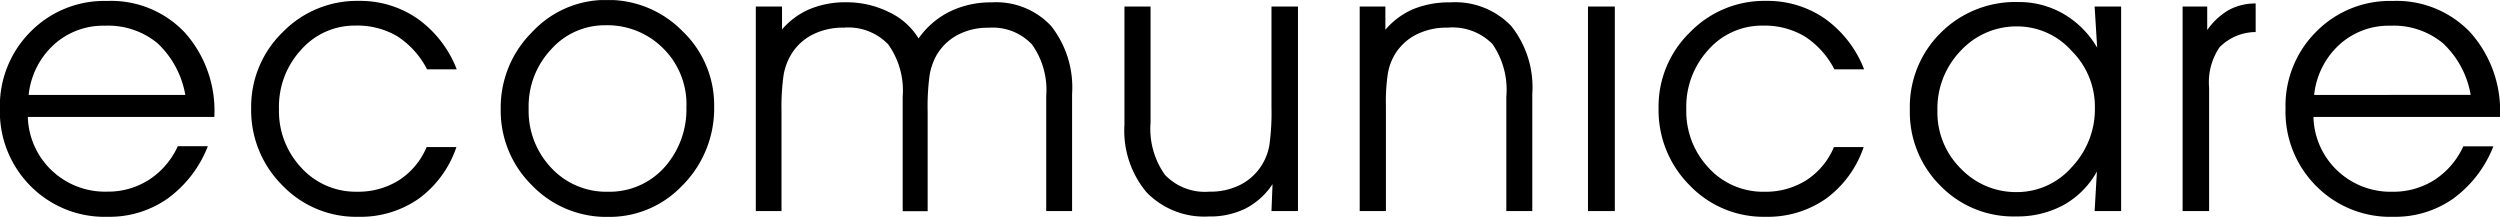 <svg viewBox="0 0 98 8.502" height="8.502" width="98" xmlns:xlink="http://www.w3.org/1999/xlink" xmlns="http://www.w3.org/2000/svg">
  <defs>
    <clipPath id="clip-path">
      <path fill="none" transform="translate(0 13.718)" d="M0-5.216H98v-8.5H0Z" data-name="Tracciato 81" id="Tracciato_81"></path>
    </clipPath>
  </defs>
  <g transform="translate(0 13.718)" data-name="Raggruppa 86" id="Raggruppa_86">
    <g clip-path="url(#clip-path)" transform="translate(0 -13.718)" data-name="Raggruppa 85" id="Raggruppa_85">
      <g transform="translate(0 0)" data-name="Raggruppa 84" id="Raggruppa_84">
        <path transform="translate(146.328 7.398)" d="M-55.64-2.813h7.312v-.028a4.607,4.607,0,0,0-1.158-3.28A3.978,3.978,0,0,0-52.535-7.36a4.052,4.052,0,0,0-3,1.207,4.094,4.094,0,0,0-1.2,3.014,4.121,4.121,0,0,0,1.2,3.032A4.083,4.083,0,0,0-52.5,1.1,3.94,3.94,0,0,0-50.161.387a4.609,4.609,0,0,0,1.574-2.05h-1.179A3.09,3.09,0,0,1-50.888-.351a2.985,2.985,0,0,1-1.647.469A3.032,3.032,0,0,1-54.693-.7a3,3,0,0,1-.948-2.109m.028-.867a3.1,3.1,0,0,1,.986-1.969,2.874,2.874,0,0,1,2-.745,3.028,3.028,0,0,1,2.06.685A3.591,3.591,0,0,1-49.478-3.68Zm-3.693-1.885a2.016,2.016,0,0,1,1.4-.581V-7.262a2.191,2.191,0,0,0-1.052.255,2.685,2.685,0,0,0-.847.787v-.923h-.965V.876h1.039v-4.84a2.435,2.435,0,0,1,.423-1.6M-64.219.876h1.039V-7.143h-1.039l.1,1.613a3.645,3.645,0,0,0-1.311-1.319,3.485,3.485,0,0,0-1.784-.469,4.131,4.131,0,0,0-3.039,1.207A4.077,4.077,0,0,0-71.462-3.1,4.069,4.069,0,0,0-70.272-.124,3.987,3.987,0,0,0-67.3,1.086,3.791,3.791,0,0,0-65.429.635a3.362,3.362,0,0,0,1.3-1.311Zm.011-4.06A3.3,3.3,0,0,1-65.121-.84a2.849,2.849,0,0,1-2.151.972,2.985,2.985,0,0,1-2.193-.923,3.088,3.088,0,0,1-.916-2.263,3.261,3.261,0,0,1,.916-2.358,2.974,2.974,0,0,1,2.221-.951,2.856,2.856,0,0,1,2.116.951,3.089,3.089,0,0,1,.92,2.228M-74.42-4.68h1.165a4.37,4.37,0,0,0-1.531-1.983,3.946,3.946,0,0,0-2.312-.7,4.053,4.053,0,0,0-2.983,1.231,4.05,4.05,0,0,0-1.231,2.976A4.155,4.155,0,0,0-80.1-.141,4.006,4.006,0,0,0-77.116,1.1,3.982,3.982,0,0,0-74.749.39a4.148,4.148,0,0,0,1.476-2.022h-1.165A2.856,2.856,0,0,1-75.515-.337a2.98,2.98,0,0,1-1.647.455,2.882,2.882,0,0,1-2.185-.934,3.234,3.234,0,0,1-.878-2.312,3.293,3.293,0,0,1,.871-2.325,2.8,2.8,0,0,1,2.126-.941,3.088,3.088,0,0,1,1.64.42A3.361,3.361,0,0,1-74.42-4.68M-84.079.876h1.052V-7.143h-1.052Zm-3.207,0h1.024v-4.6a3.849,3.849,0,0,0-.829-2.658,3.036,3.036,0,0,0-2.382-.923,3.714,3.714,0,0,0-1.448.262,2.972,2.972,0,0,0-1.1.811v-.909h-1.007V.876H-92v-4.12a7.413,7.413,0,0,1,.077-1.28,2.23,2.23,0,0,1,.255-.71,2.071,2.071,0,0,1,.842-.8,2.618,2.618,0,0,1,1.242-.28,2.2,2.2,0,0,1,1.755.636,3.142,3.142,0,0,1,.549,2.067V.876Zm-9.2,0h1.039V-7.143h-1.039V-3.2a9.308,9.308,0,0,1-.081,1.483,2.13,2.13,0,0,1-.269.741,2.129,2.129,0,0,1-.85.811,2.591,2.591,0,0,1-1.235.28,2.159,2.159,0,0,1-1.742-.661,3.108,3.108,0,0,1-.563-2.042V-7.143h-1.024V-2.5a3.754,3.754,0,0,0,.871,2.644,3.147,3.147,0,0,0,2.427.944A3.157,3.157,0,0,0-97.5.775,2.811,2.811,0,0,0-96.445-.18Zm-8.823,0h1.007v-4.6a3.892,3.892,0,0,0-.818-2.651,2.946,2.946,0,0,0-2.336-.93,3.666,3.666,0,0,0-1.633.357,3.285,3.285,0,0,0-1.231,1.056,2.707,2.707,0,0,0-1.161-1.032,3.735,3.735,0,0,0-1.689-.385,3.62,3.62,0,0,0-1.412.266,2.95,2.95,0,0,0-1.091.8v-.9H-116.7V.876h1.007v-3.9a9.03,9.03,0,0,1,.081-1.427,2.365,2.365,0,0,1,.28-.783,2.077,2.077,0,0,1,.843-.8,2.616,2.616,0,0,1,1.241-.28,2.159,2.159,0,0,1,1.742.661,3.113,3.113,0,0,1,.563,2.046V.88h.979v-3.9a9.053,9.053,0,0,1,.081-1.461,2.462,2.462,0,0,1,.265-.749,2.093,2.093,0,0,1,.832-.8,2.506,2.506,0,0,1,1.207-.28,2.111,2.111,0,0,1,1.707.658,3.065,3.065,0,0,1,.556,2.014V.876ZM-119.543-.162a4.282,4.282,0,0,0,1.21-3.067,4,4,0,0,0-1.235-2.941A4.079,4.079,0,0,0-122.555-7.4a3.932,3.932,0,0,0-2.913,1.259A4.162,4.162,0,0,0-126.7-3.124a4.1,4.1,0,0,0,1.224,2.99,4.041,4.041,0,0,0,2.99,1.238,3.923,3.923,0,0,0,2.938-1.266m.126-3.067a3.4,3.4,0,0,1-.874,2.406,2.887,2.887,0,0,1-2.2.941,2.938,2.938,0,0,1-2.221-.934,3.241,3.241,0,0,1-.888-2.325,3.255,3.255,0,0,1,.888-2.329,2.813,2.813,0,0,1,2.123-.938,3.089,3.089,0,0,1,2.266.909,3.08,3.08,0,0,1,.909,2.27m-10.17-1.451h1.165a4.371,4.371,0,0,0-1.532-1.983,3.954,3.954,0,0,0-2.312-.7,4.06,4.06,0,0,0-2.983,1.231,4.064,4.064,0,0,0-1.231,2.976,4.145,4.145,0,0,0,1.213,3.014A4,4,0,0,0-132.28,1.1a3.984,3.984,0,0,0,2.367-.71,4.148,4.148,0,0,0,1.476-2.022h-1.168a2.856,2.856,0,0,1-1.077,1.294,2.987,2.987,0,0,1-1.647.455,2.881,2.881,0,0,1-2.182-.934,3.237,3.237,0,0,1-.881-2.312,3.28,3.28,0,0,1,.874-2.325,2.794,2.794,0,0,1,2.126-.941,3.079,3.079,0,0,1,1.64.42,3.389,3.389,0,0,1,1.165,1.294m-15.65,1.867h7.312v-.028a4.6,4.6,0,0,0-1.158-3.28,3.973,3.973,0,0,0-3.049-1.238,4.052,4.052,0,0,0-3,1.207,4.108,4.108,0,0,0-1.2,3.014,4.135,4.135,0,0,0,1.2,3.032A4.088,4.088,0,0,0-142.1,1.1a3.96,3.96,0,0,0,2.346-.717,4.6,4.6,0,0,0,1.574-2.05h-1.178a3.088,3.088,0,0,1-1.123,1.312,2.969,2.969,0,0,1-1.644.469A3.03,3.03,0,0,1-144.282-.7a3,3,0,0,1-.955-2.109m.032-.867a3.1,3.1,0,0,1,.986-1.969,2.874,2.874,0,0,1,2-.745,3.045,3.045,0,0,1,2.064.685,3.635,3.635,0,0,1,1.091,2.028Z" data-name="Tracciato 80" id="Tracciato_80"></path>
      </g>
    </g>
  </g>
</svg>
